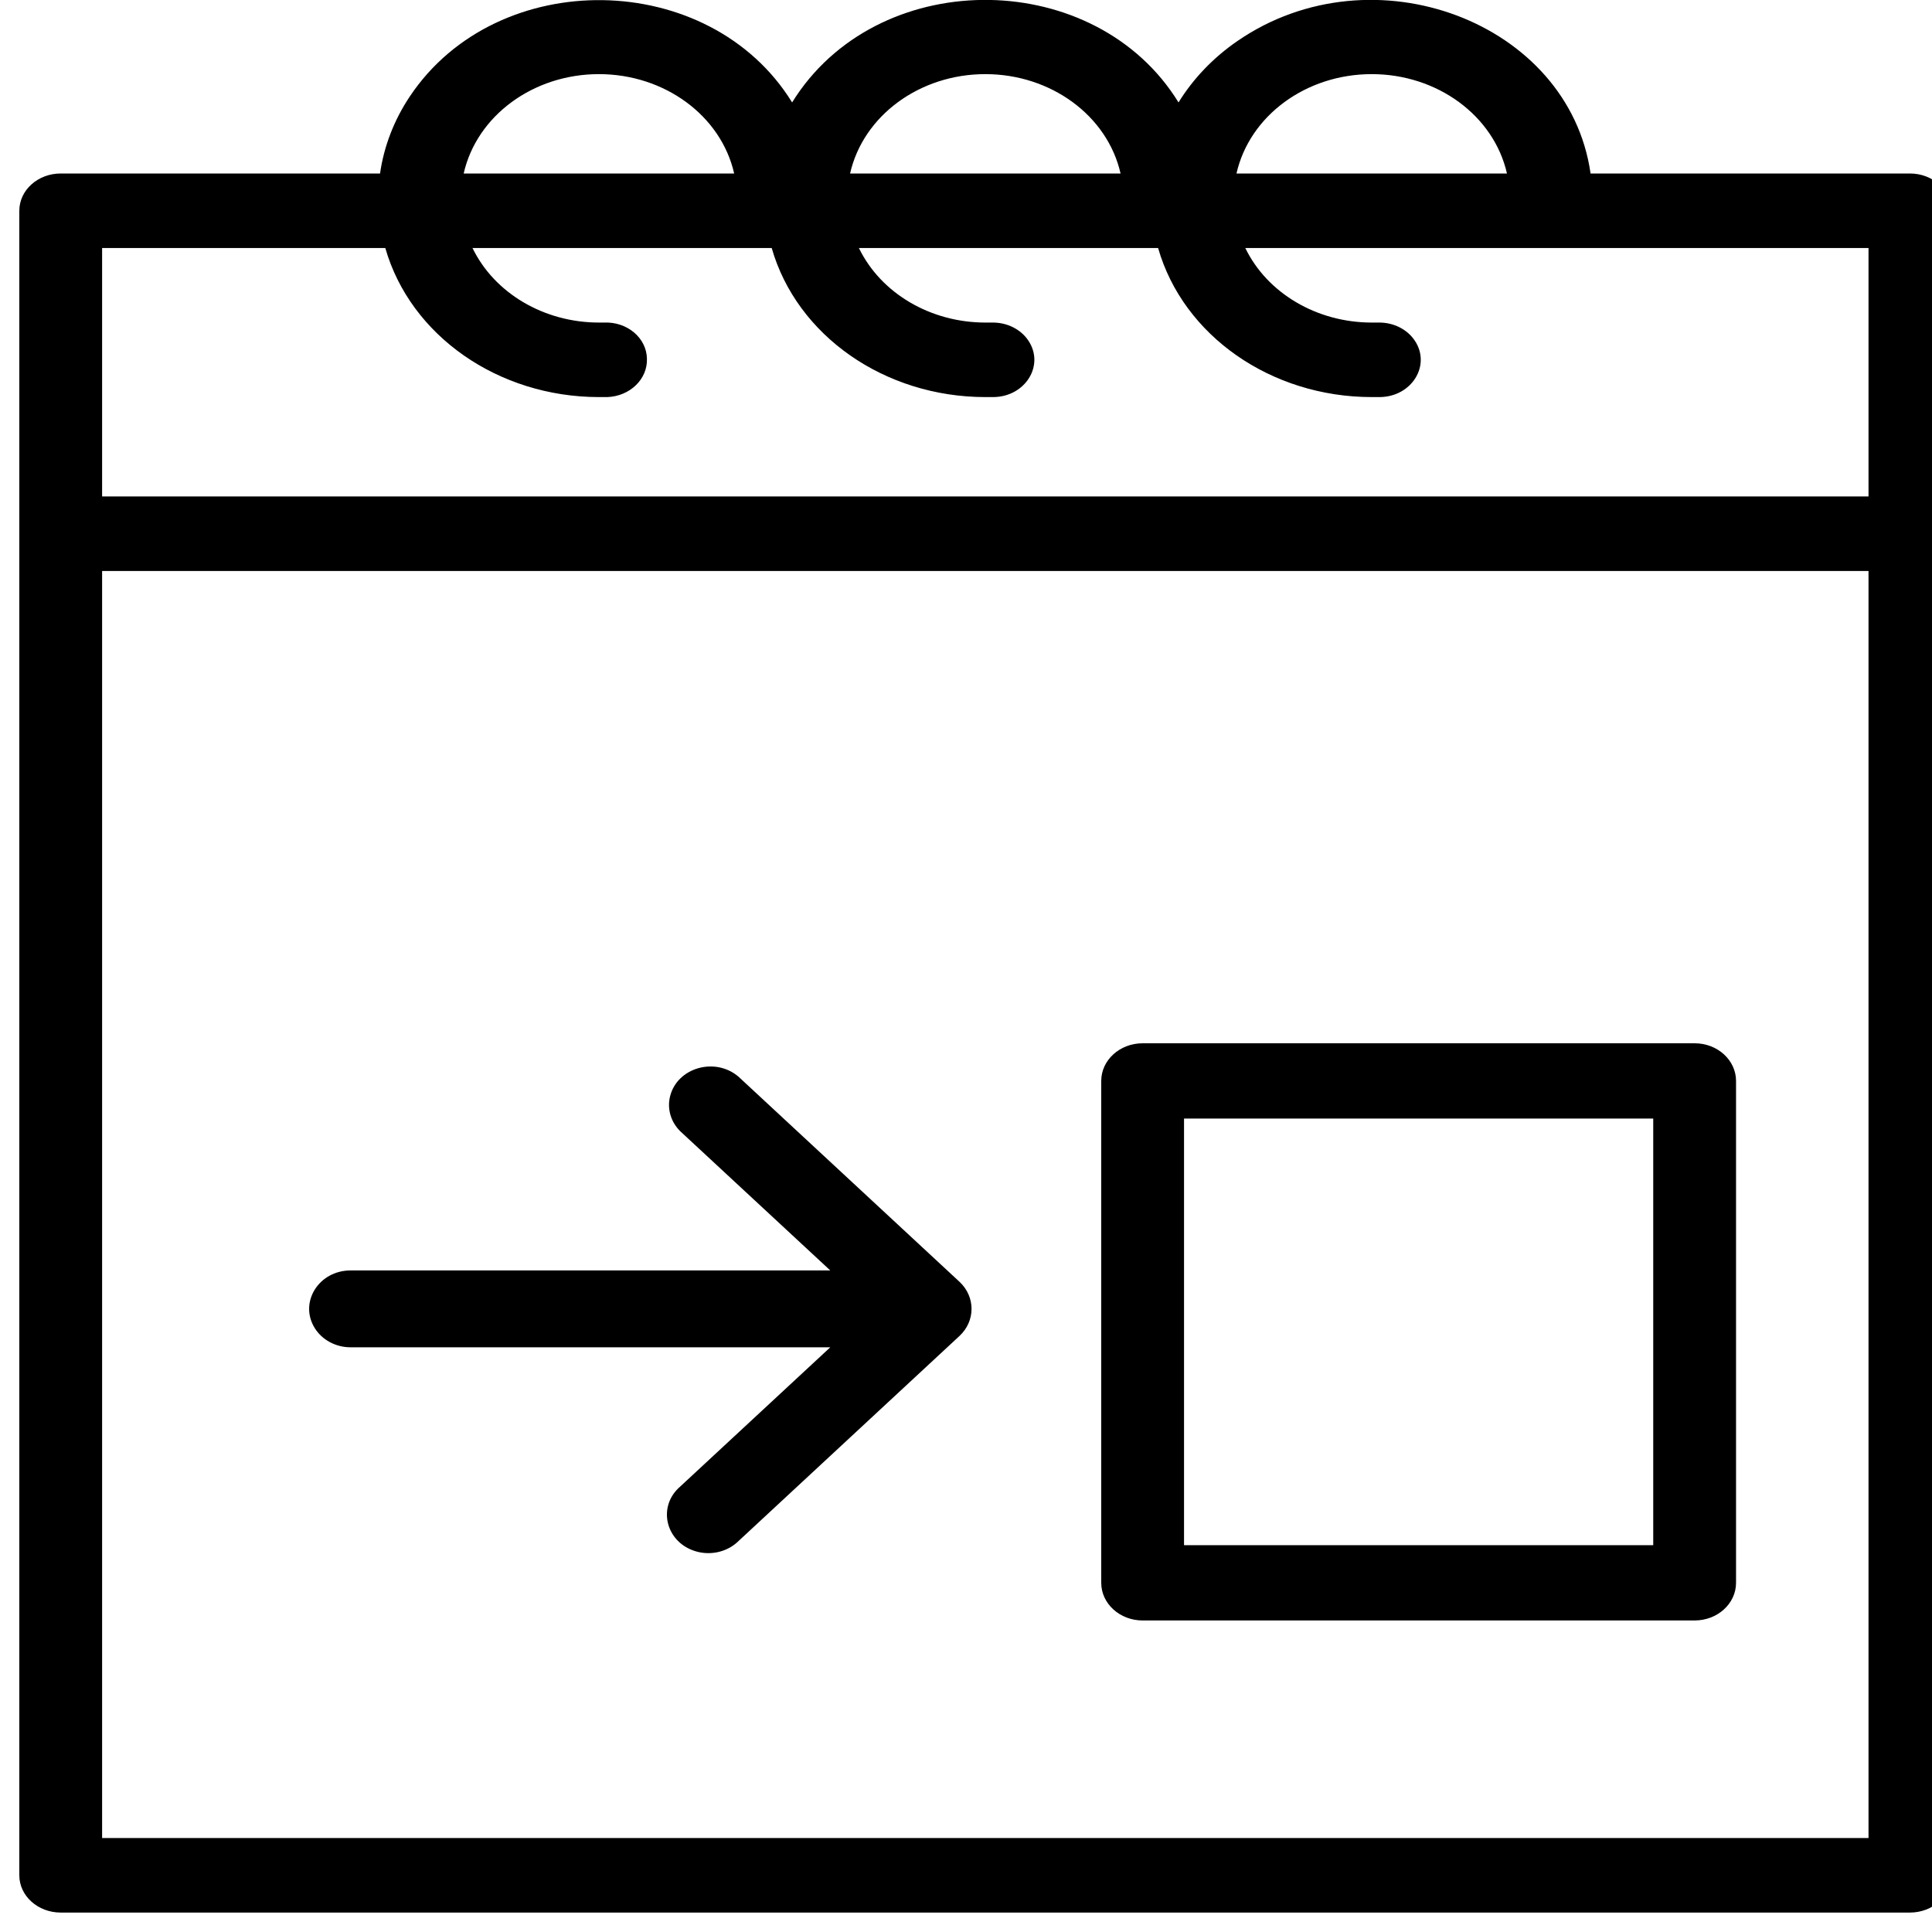 <?xml version="1.0" encoding="UTF-8"?> <svg xmlns="http://www.w3.org/2000/svg" viewBox="0 0 100.00 100.00" data-guides="{&quot;vertical&quot;:[],&quot;horizontal&quot;:[]}"><defs><linearGradient id="tSvgGradient16356bc2f64" x1="33.144" x2="33.144" y1="80.39" y2="55.201" gradientUnits="userSpaceOnUse"><stop offset="0" stop-color="hsl(29.988,1.23%,68.24%)" stop-opacity="1" transform="translate(-5950, -4950)"></stop><stop offset="1" stop-color="hsl(0,0%,46.67%)" stop-opacity="1" transform="translate(-5950, -4950)"></stop></linearGradient><linearGradient id="tSvgGradient6f802793c3" x1="51" x2="51" y1="98.994" y2="-0.006" gradientUnits="userSpaceOnUse"><stop offset="0" stop-color="hsl(29.988,1.23%,68.24%)" stop-opacity="1" transform="translate(-5950, -4950)"></stop><stop offset="1" stop-color="hsl(0,0%,46.67%)" stop-opacity="1" transform="translate(-5950, -4950)"></stop></linearGradient><linearGradient id="tSvgGradient14ec4075c4a" x1="73.428" x2="73.428" y1="83.875" y2="54" gradientUnits="userSpaceOnUse"><stop offset="0" stop-color="hsl(29.988,1.23%,68.24%)" stop-opacity="1" transform="translate(-5950, -4950)"></stop><stop offset="1" stop-color="hsl(0,0%,46.67%)" stop-opacity="1" transform="translate(-5950, -4950)"></stop></linearGradient></defs><path fill="url(#tSvgGradient16356bc2f64)" stroke="none" fill-opacity="1" stroke-width="3" stroke-opacity="1" alignment-baseline="baseline" baseline-shift="baseline" color="rgb(51, 51, 51)" fill-rule="evenodd" id="tSvg61bae77f85" title="Path 3" d="M38.232 55.736C37.025 54.693 35.053 55.253 34.683 56.745C34.523 57.388 34.718 58.063 35.203 58.547C37.794 60.951 40.384 63.355 42.975 65.758C34.699 65.758 26.422 65.758 18.146 65.758C16.497 65.758 15.466 67.415 16.291 68.741C16.673 69.356 17.381 69.736 18.146 69.736C26.422 69.736 34.699 69.736 42.975 69.736C40.384 72.139 37.794 74.543 35.203 76.947C33.996 77.991 34.46 79.855 36.037 80.303C36.821 80.526 37.673 80.314 38.232 79.758C42.041 76.222 45.851 72.687 49.66 69.152C50.496 68.376 50.496 67.118 49.66 66.342C45.851 62.806 42.041 59.272 38.232 55.736Z"></path><path fill="url(#tSvgGradient6f802793c3)" stroke="none" fill-opacity="1" stroke-width="3" stroke-opacity="1" alignment-baseline="baseline" baseline-shift="baseline" color="rgb(51, 51, 51)" fill-rule="evenodd" id="tSvgecc9a73f6" title="Path 4" d="M98.857 8.98C93.347 8.98 87.838 8.98 82.328 8.98C81.205 1.126 71.057 -2.689 64.062 2.114C62.808 2.975 61.765 4.061 61 5.302C56.741 -1.627 45.745 -1.807 41.208 4.978C41.136 5.085 41.067 5.193 41 5.302C36.731 -1.622 25.736 -1.791 21.208 4.998C20.396 6.216 19.873 7.572 19.671 8.98C14.162 8.98 8.652 8.98 3.143 8.98C1.959 8.98 1 9.844 1 10.909C1 39.628 1 68.347 1 97.065C1 98.13 1.959 98.994 3.143 98.994C35.047 98.994 66.952 98.994 98.857 98.994C100.04 98.994 101 98.13 101 97.065C101 68.347 101 39.628 101 10.909C101 9.844 100.04 8.98 98.857 8.98ZM71 3.837C74.394 3.836 77.321 5.986 78 8.98C73.333 8.98 68.666 8.98 64 8.98C64.679 5.986 67.605 3.836 71 3.837ZM51 3.837C54.394 3.836 57.321 5.986 58 8.98C53.333 8.98 48.666 8.98 44 8.98C44.679 5.986 47.605 3.836 51 3.837ZM31 3.837C34.394 3.836 37.321 5.986 38 8.98C33.333 8.98 28.666 8.98 24 8.98C24.679 5.986 27.605 3.836 31 3.837ZM19.943 12.838C21.245 17.377 25.791 20.55 31 20.553C31.143 20.553 31.285 20.553 31.428 20.553C32.606 20.512 33.526 19.621 33.485 18.56C33.463 17.488 32.461 16.645 31.271 16.696C31.181 16.696 31.09 16.696 31 16.696C28.161 16.694 25.592 15.18 24.457 12.838C29.619 12.838 34.781 12.838 39.943 12.838C41.245 17.377 45.791 20.55 51 20.553C51.143 20.553 51.285 20.553 51.428 20.553C53.078 20.529 54.079 18.906 53.23 17.632C52.837 17.041 52.122 16.684 51.357 16.696C51.238 16.696 51.119 16.696 51 16.696C48.161 16.694 45.592 15.18 44.457 12.838C49.619 12.838 54.781 12.838 59.943 12.838C61.245 17.377 65.791 20.55 71 20.553C71.143 20.553 71.285 20.553 71.428 20.553C73.078 20.529 74.079 18.906 73.23 17.632C72.837 17.041 72.122 16.684 71.357 16.696C71.238 16.696 71.119 16.696 71 16.696C68.161 16.694 65.592 15.18 64.457 12.838C75.209 12.838 85.962 12.838 96.714 12.838C96.714 17.124 96.714 21.411 96.714 25.697C66.238 25.697 35.762 25.697 5.285 25.697C5.285 21.411 5.285 17.124 5.285 12.838C10.171 12.838 15.057 12.838 19.943 12.838ZM5.285 95.136C5.285 73.276 5.285 51.415 5.285 29.555C35.762 29.555 66.238 29.555 96.714 29.555C96.714 51.415 96.714 73.276 96.714 95.136C66.238 95.136 35.762 95.136 5.285 95.136Z"></path><path fill="url(#tSvgGradient14ec4075c4a)" stroke="none" fill-opacity="1" stroke-width="3" stroke-opacity="1" alignment-baseline="baseline" baseline-shift="baseline" color="rgb(51, 51, 51)" fill-rule="evenodd" id="tSvg1594ed90809" title="Path 5" d="M87.714 54C78.19 54 68.666 54 59.143 54C57.959 54 57 54.873 57 55.949C57 64.608 57 73.267 57 81.927C57 83.003 57.959 83.875 59.143 83.875C68.666 83.875 78.19 83.875 87.714 83.875C88.897 83.875 89.857 83.003 89.857 81.927C89.857 73.267 89.857 64.608 89.857 55.949C89.857 54.873 88.897 54 87.714 54ZM85.571 79.978C77.476 79.978 69.381 79.978 61.285 79.978C61.285 72.618 61.285 65.257 61.285 57.897C69.381 57.897 77.476 57.897 85.571 57.897C85.571 65.257 85.571 72.618 85.571 79.978Z"></path></svg> 